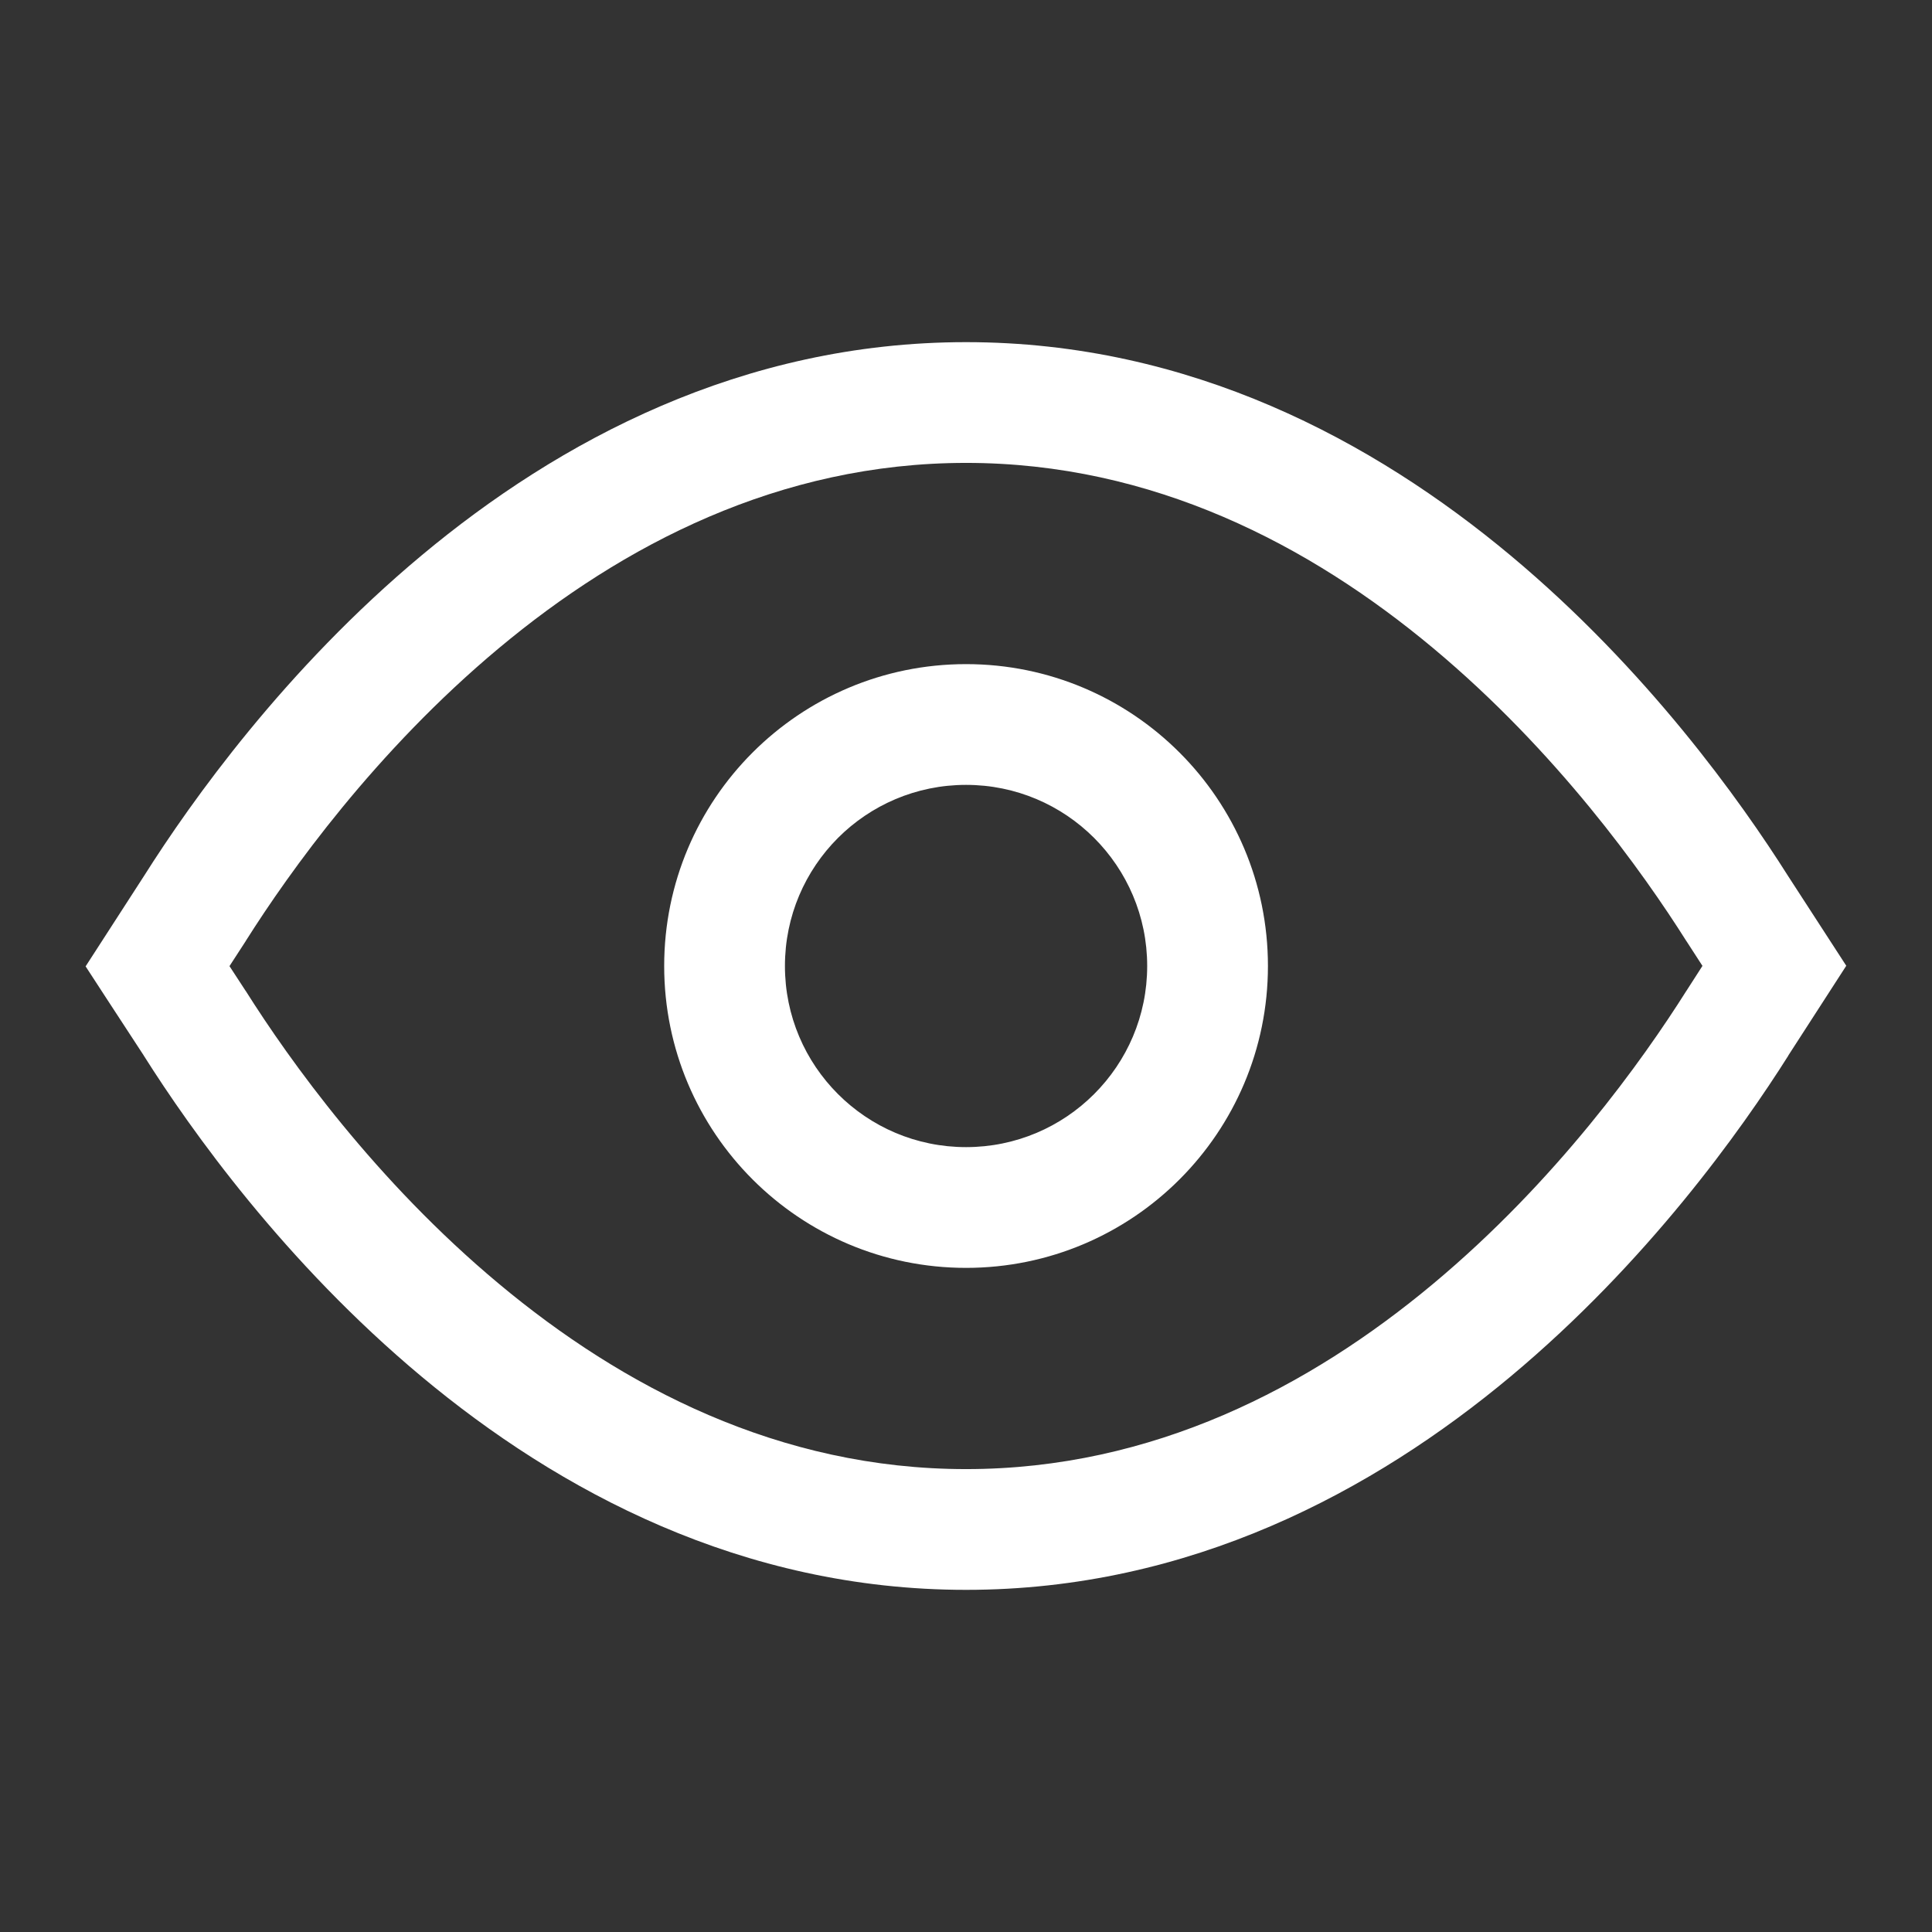 <svg width="32" height="32" viewBox="0 0 32 32" fill="none" xmlns="http://www.w3.org/2000/svg">
<rect x="0" y="0" width="32" height="32" fill="#333333" stroke="none"/>
<path d="M16.001 5.667C19.713 5.667 22.751 7.307 25.018 9.199C27.278 11.085 28.832 13.269 29.614 14.506L30.58 15.996L29.619 17.484L29.62 17.485C28.84 18.72 27.283 20.91 25.018 22.801C22.751 24.693 19.713 26.333 16.001 26.333C12.288 26.333 9.25 24.693 6.983 22.801C4.718 20.91 3.162 18.72 2.382 17.485L2.382 17.484L1.772 16.55L1.418 16.006L2.387 14.506C3.169 13.269 4.723 11.085 6.983 9.199C9.25 7.307 12.288 5.667 16.001 5.667ZM16.001 7.667C12.907 7.667 10.308 9.029 8.265 10.734C6.22 12.441 4.792 14.443 4.072 15.583L4.07 15.587L4.067 15.592L3.801 16.002L4.064 16.405L4.072 16.416C4.792 17.557 6.22 19.559 8.265 21.265C10.308 22.97 12.907 24.333 16.001 24.333C19.095 24.333 21.694 22.97 23.736 21.265C25.781 19.559 27.209 17.557 27.929 16.416L27.934 16.409L28.198 15.998L27.936 15.593L27.932 15.588L27.929 15.583C27.209 14.443 25.781 12.441 23.736 10.734C21.694 9.029 19.095 7.667 16.001 7.667ZM19.001 16C19.001 14.343 17.657 13 16.001 13C14.344 13 13.001 14.343 13.001 16C13.001 17.657 14.344 19 16.001 19C17.657 19 19.001 17.657 19.001 16ZM21.001 16C21.001 18.761 18.762 21 16.001 21C13.239 21 11.001 18.761 11.001 16C11.001 13.238 13.239 11 16.001 11C18.762 11 21.001 13.238 21.001 16Z" fill="white"/>
</svg>
